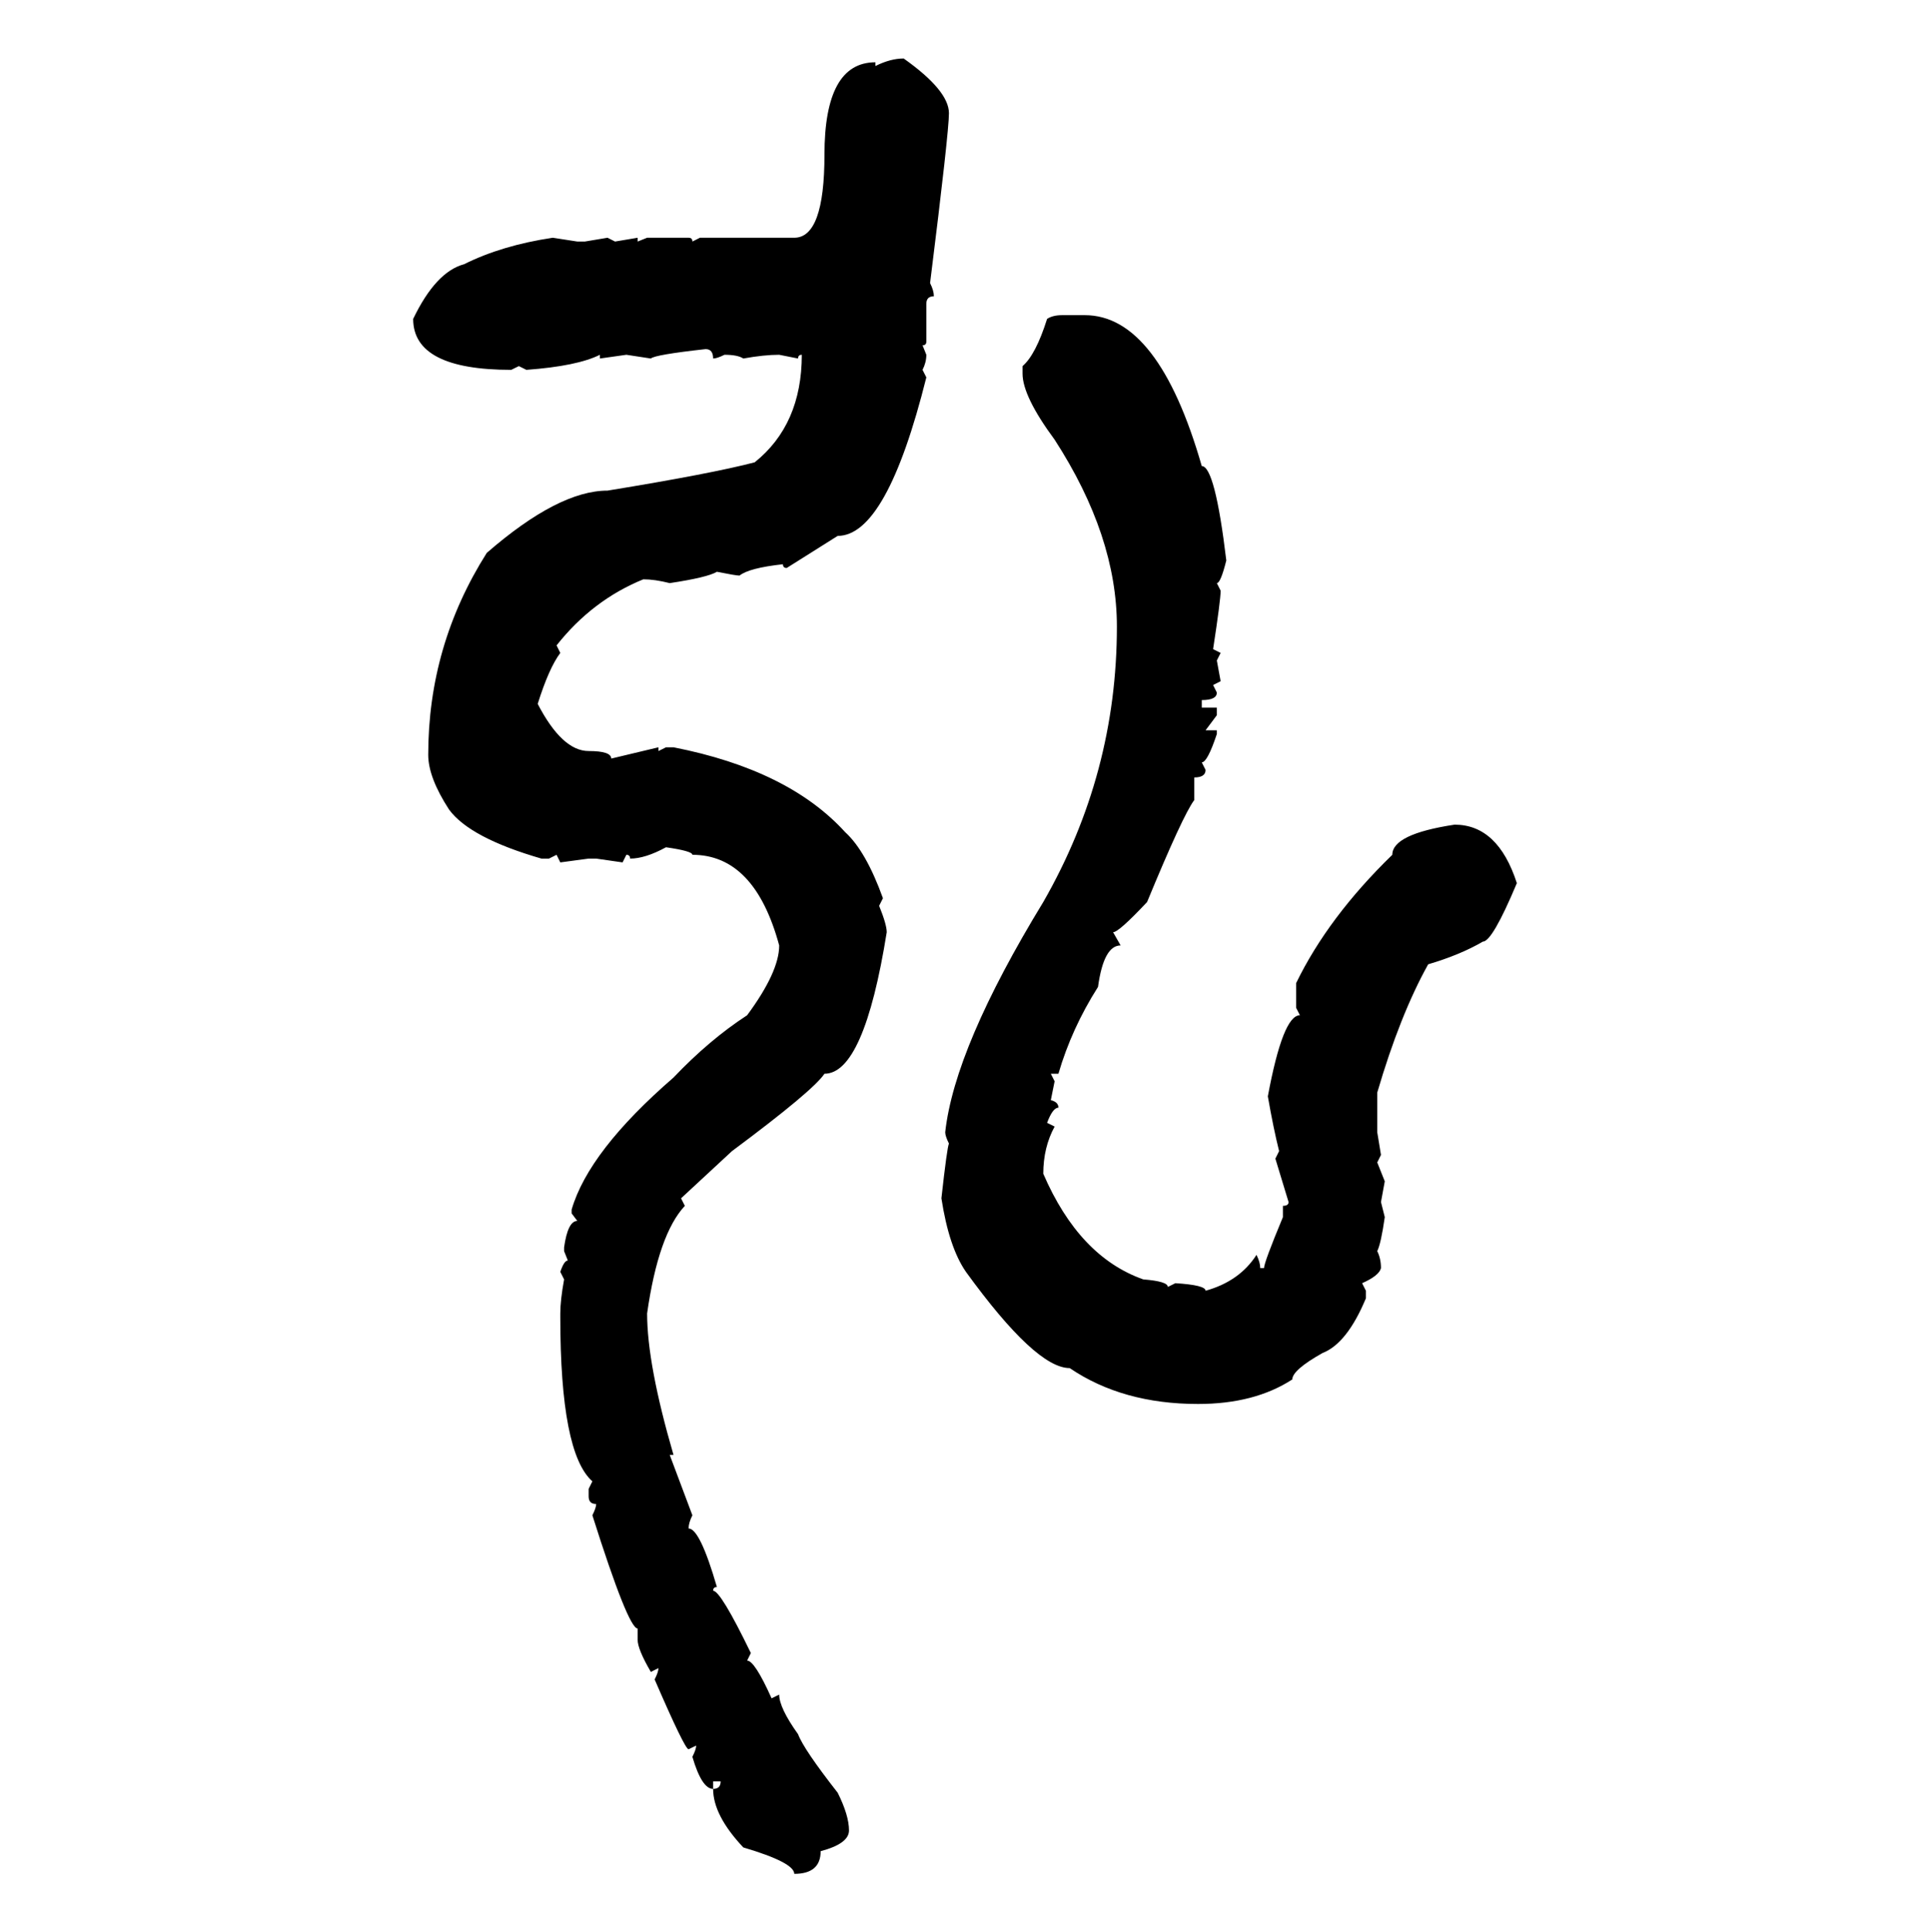 <svg xmlns="http://www.w3.org/2000/svg" xmlns:xlink="http://www.w3.org/1999/xlink" width="299.707" height="300"><path d="M140.33 9.08L140.33 9.08Q147.36 14.06 147.36 17.58L147.36 17.58Q147.36 20.51 144.43 43.95L144.43 43.95Q145.02 45.12 145.02 46.00L145.02 46.00Q143.85 46.00 143.85 47.17L143.85 47.17L143.85 53.03Q143.85 53.61 143.26 53.61L143.26 53.61L143.85 55.08Q143.85 56.25 143.26 57.42L143.26 57.42L143.85 58.59Q137.70 83.20 130.08 83.20L130.08 83.20L122.17 88.18Q121.58 88.18 121.58 87.60L121.58 87.60Q116.31 88.18 114.84 89.36L114.84 89.36Q114.26 89.36 111.33 88.77L111.33 88.77Q109.86 89.65 104.00 90.53L104.00 90.53Q101.66 89.94 99.90 89.94L99.90 89.94Q91.99 93.16 86.43 100.20L86.43 100.20L87.01 101.37Q85.25 103.71 83.50 109.28L83.50 109.28Q87.30 116.60 91.41 116.60L91.41 116.60Q94.92 116.60 94.92 117.77L94.92 117.77L102.25 116.02L102.25 116.60L103.42 116.02L104.59 116.02Q122.46 119.53 131.25 129.20L131.25 129.20Q134.47 132.13 137.11 139.45L137.11 139.45L136.52 140.63Q137.70 143.55 137.70 144.73L137.70 144.73Q134.18 166.70 128.03 166.70L128.03 166.70Q126.27 169.34 113.67 178.71L113.67 178.71L105.76 186.04L106.35 187.21Q102.25 191.60 100.49 203.91L100.49 203.91Q100.49 211.82 104.59 225.88L104.59 225.88L104.00 225.88L107.52 235.25Q106.93 236.43 106.93 237.30L106.93 237.30Q108.69 237.30 111.33 246.39L111.33 246.39Q110.74 246.39 110.74 246.97L110.74 246.97Q111.91 246.97 116.60 256.64L116.60 256.64L116.02 257.81Q117.19 257.81 119.82 263.67L119.82 263.67L121.00 263.09Q121.00 265.14 123.93 269.24L123.93 269.24Q124.80 271.58 130.08 278.32L130.08 278.32Q131.84 281.84 131.84 284.18L131.84 284.18Q131.84 286.23 127.44 287.40L127.44 287.40Q127.44 290.92 123.34 290.92L123.34 290.92Q123.34 289.16 115.43 286.82L115.43 286.82Q110.74 281.84 110.74 277.73L110.74 277.73Q111.91 277.73 111.91 276.56L111.91 276.56L110.74 276.56L110.74 277.73Q108.98 277.73 107.52 272.75L107.52 272.75Q108.11 271.58 108.11 271.00L108.11 271.00L106.93 271.58Q106.35 271.58 101.66 260.74L101.66 260.74Q102.25 259.57 102.25 258.98L102.25 258.98L101.07 259.57Q99.02 256.05 99.02 254.59L99.02 254.59L99.02 252.83Q97.56 252.83 91.99 235.25L91.99 235.25Q92.58 234.08 92.58 233.50L92.58 233.50Q91.41 233.50 91.41 232.32L91.41 232.32L91.41 231.15L91.99 229.98Q87.01 225.59 87.01 204.49L87.01 204.49L87.01 203.91Q87.01 201.86 87.60 198.63L87.60 198.63L87.01 197.46Q87.60 195.70 88.18 195.70L88.18 195.70L87.60 194.24L87.60 193.65Q88.18 189.55 89.65 189.55L89.65 189.55L88.77 188.38L88.77 187.79Q91.41 178.71 104.59 167.29L104.59 167.29Q110.16 161.43 116.02 157.62L116.02 157.62Q121.00 150.88 121.00 146.78L121.00 146.78Q117.19 132.71 107.52 132.71L107.52 132.71Q107.52 132.13 103.42 131.54L103.42 131.54Q100.20 133.30 97.85 133.30L97.85 133.30Q97.85 132.71 97.27 132.71L97.27 132.71L96.68 133.89L92.58 133.30L91.41 133.30L87.01 133.89L86.43 132.71L85.25 133.30L84.08 133.30Q72.95 130.08 69.73 125.68L69.73 125.68Q66.50 120.70 66.50 117.19L66.50 117.19Q66.50 100.20 75.59 85.84L75.59 85.84Q86.72 76.17 94.34 76.17L94.34 76.17Q110.45 73.54 117.19 71.78L117.19 71.78Q124.51 65.92 124.51 55.08L124.51 55.08Q123.93 55.08 123.93 55.66L123.93 55.66L121.00 55.08Q118.65 55.08 115.43 55.66L115.43 55.66Q114.55 55.08 112.50 55.08L112.50 55.08Q111.33 55.66 110.74 55.66L110.74 55.66Q110.74 54.20 109.57 54.20L109.57 54.20Q101.66 55.08 101.07 55.66L101.07 55.66L97.27 55.08L93.16 55.66L93.16 55.08Q89.65 56.84 81.74 57.42L81.74 57.42L80.57 56.84L79.39 57.42Q64.16 57.42 64.16 49.51L64.16 49.51Q67.68 42.19 72.07 41.02L72.07 41.02Q77.93 38.09 85.84 36.91L85.84 36.91L89.65 37.50L90.82 37.50L94.34 36.91L95.51 37.50L99.02 36.91L99.02 37.50L100.49 36.91L106.93 36.91Q107.52 36.91 107.52 37.50L107.52 37.50L108.69 36.91L123.34 36.91Q128.03 36.91 128.03 24.02L128.03 24.02Q128.03 9.67 135.94 9.67L135.94 9.67L135.94 10.25Q138.28 9.08 140.33 9.08ZM164.94 48.93L164.94 48.93L168.46 48.93Q179.88 48.93 186.62 72.36L186.62 72.36Q188.67 72.36 190.43 87.01L190.43 87.01Q189.55 90.53 188.96 90.53L188.96 90.53L189.55 91.70Q189.55 93.16 188.38 100.78L188.38 100.78L189.55 101.37L188.96 102.54L189.55 105.76L188.38 106.35L188.96 107.52Q188.96 108.69 186.62 108.69L186.62 108.69L186.62 109.86L188.96 109.86L188.96 111.04L187.21 113.38L188.96 113.38L188.96 113.96Q187.50 118.36 186.62 118.36L186.62 118.36L187.21 119.53Q187.21 120.70 185.45 120.70L185.45 120.70L185.45 124.22Q183.69 126.56 178.13 140.04L178.13 140.04Q173.73 144.73 172.85 144.73L172.85 144.73L174.02 146.78Q171.39 146.78 170.51 153.22L170.51 153.22Q166.41 159.67 164.36 166.70L164.36 166.70L163.18 166.70L163.77 167.87L163.18 170.80Q164.36 171.09 164.36 171.97L164.36 171.97Q163.48 171.97 162.60 174.32L162.60 174.32L163.77 174.90Q162.01 178.13 162.01 182.23L162.01 182.23Q167.58 195.12 177.54 198.63L177.54 198.63Q181.35 198.93 181.35 199.80L181.35 199.80L182.52 199.22Q187.21 199.51 187.21 200.39L187.21 200.39Q192.48 198.93 195.12 194.82L195.12 194.82Q195.70 196.00 195.70 196.88L195.70 196.88L196.29 196.88Q196.29 196.00 199.22 188.96L199.22 188.96L199.22 187.21Q200.10 187.21 200.10 186.62L200.10 186.62L198.05 179.88L198.63 178.71Q197.75 175.20 196.88 170.21L196.88 170.21Q199.22 157.62 201.86 157.62L201.86 157.62L201.27 156.45L201.27 152.64Q206.25 142.38 216.21 132.71L216.21 132.71Q216.21 129.49 225.88 128.03L225.88 128.03Q232.62 128.03 235.55 137.11L235.55 137.11Q231.74 146.19 230.27 146.19L230.27 146.19Q226.76 148.24 221.78 149.71L221.78 149.71Q217.38 157.62 213.87 169.63L213.87 169.63L213.87 175.78L214.45 179.30L213.87 180.47L215.04 183.40L214.45 186.62L215.04 188.96Q214.45 193.07 213.87 194.24L213.87 194.24Q214.45 195.41 214.45 196.88L214.45 196.88Q214.16 198.05 211.52 199.22L211.52 199.22L212.11 200.39L212.11 201.56Q209.18 208.59 205.37 210.06L205.37 210.06Q200.68 212.70 200.68 214.16L200.68 214.16Q194.82 217.97 186.04 217.97L186.04 217.97Q174.32 217.97 166.11 212.40L166.11 212.40Q160.84 212.40 150 197.46L150 197.46Q147.36 193.65 146.19 186.04L146.19 186.04Q147.07 178.13 147.36 177.54L147.36 177.54Q146.78 176.37 146.78 175.78L146.78 175.78Q148.24 162.60 162.01 140.04L162.01 140.04Q173.44 120.12 173.44 97.27L173.44 97.27Q173.44 83.20 163.77 68.26L163.77 68.26Q158.79 61.52 158.79 58.01L158.79 58.01L158.79 56.84Q160.84 55.08 162.60 49.51L162.60 49.51Q163.48 48.93 164.94 48.93Z"/></svg>